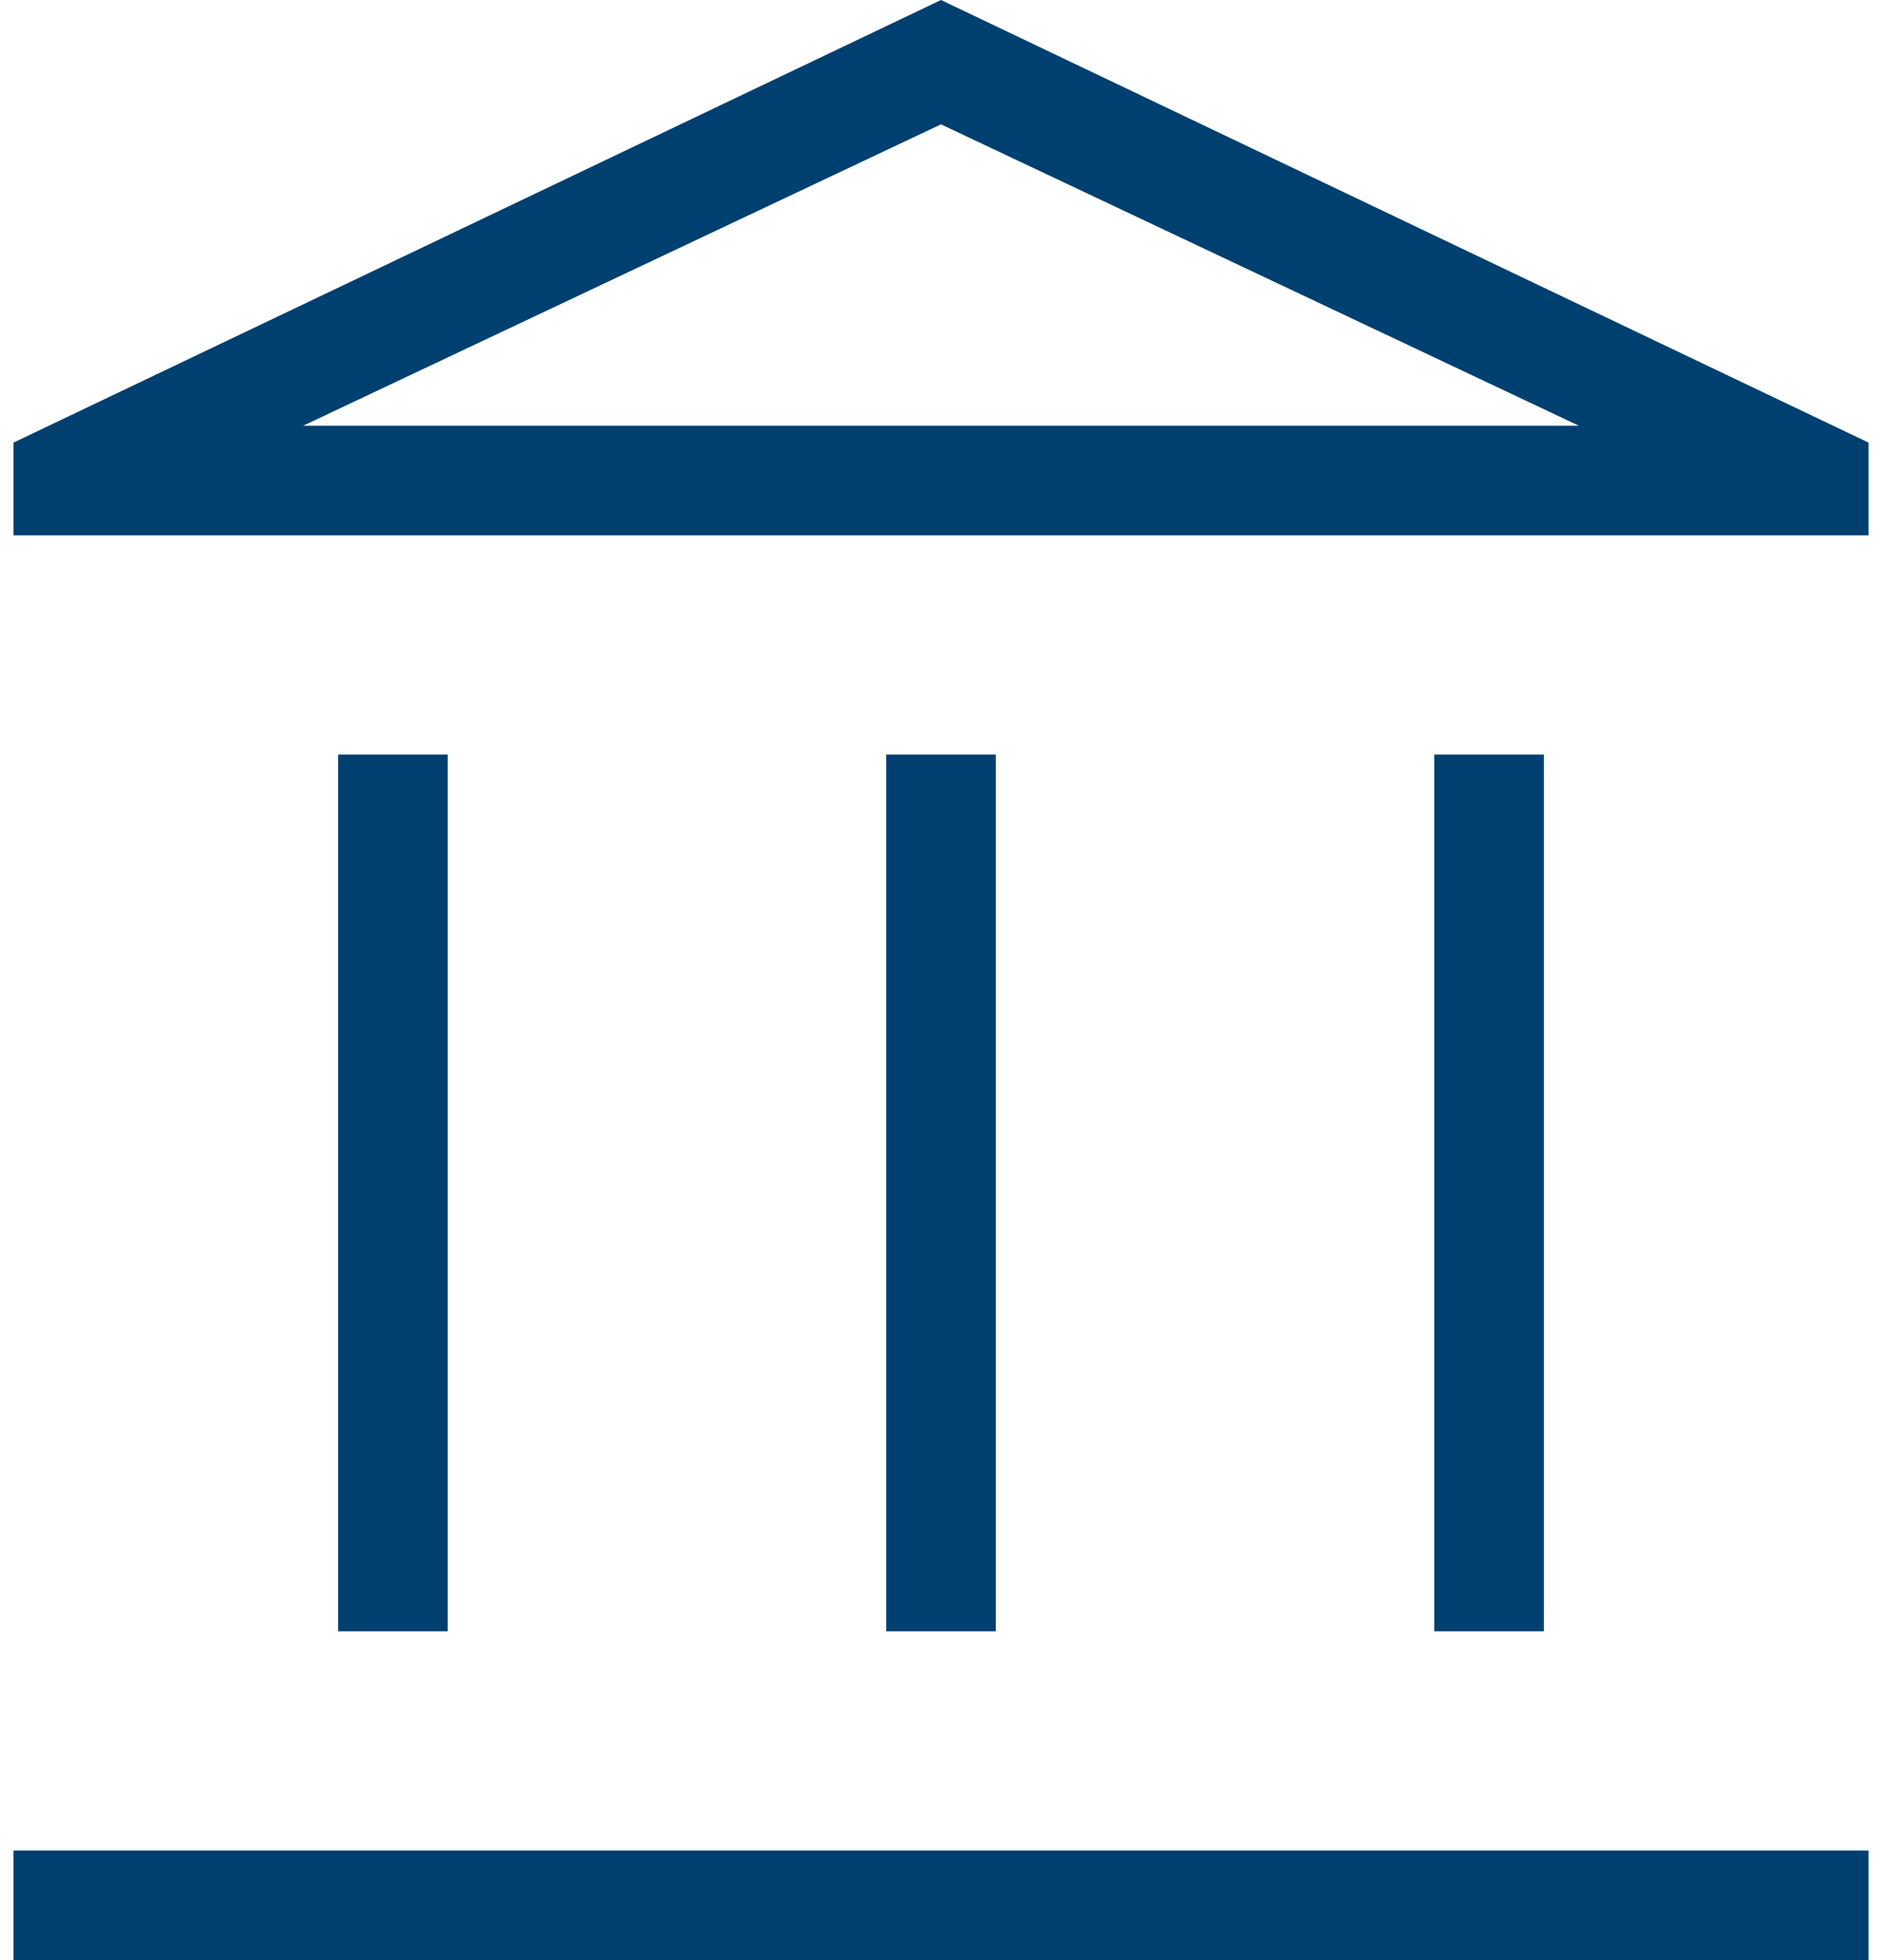 <svg width="48" height="50" viewBox="0 0 48 50" fill="none" xmlns="http://www.w3.org/2000/svg">
<g id="Group 927">
<path id="account_balance" d="M8.624 41.613V19.247H11.419V41.613H8.624ZM22.602 41.613V19.247H25.398V41.613H22.602ZM0.344 50V47.204H47.656V50H0.344ZM36.581 41.613V19.247H39.376V41.613H36.581ZM0.344 13.656V11.29L24 0L47.656 11.29V13.656H0.344ZM7.731 10.86H40.269L24 3.172L7.731 10.86Z" fill="#004070"/>
</g>
</svg>
